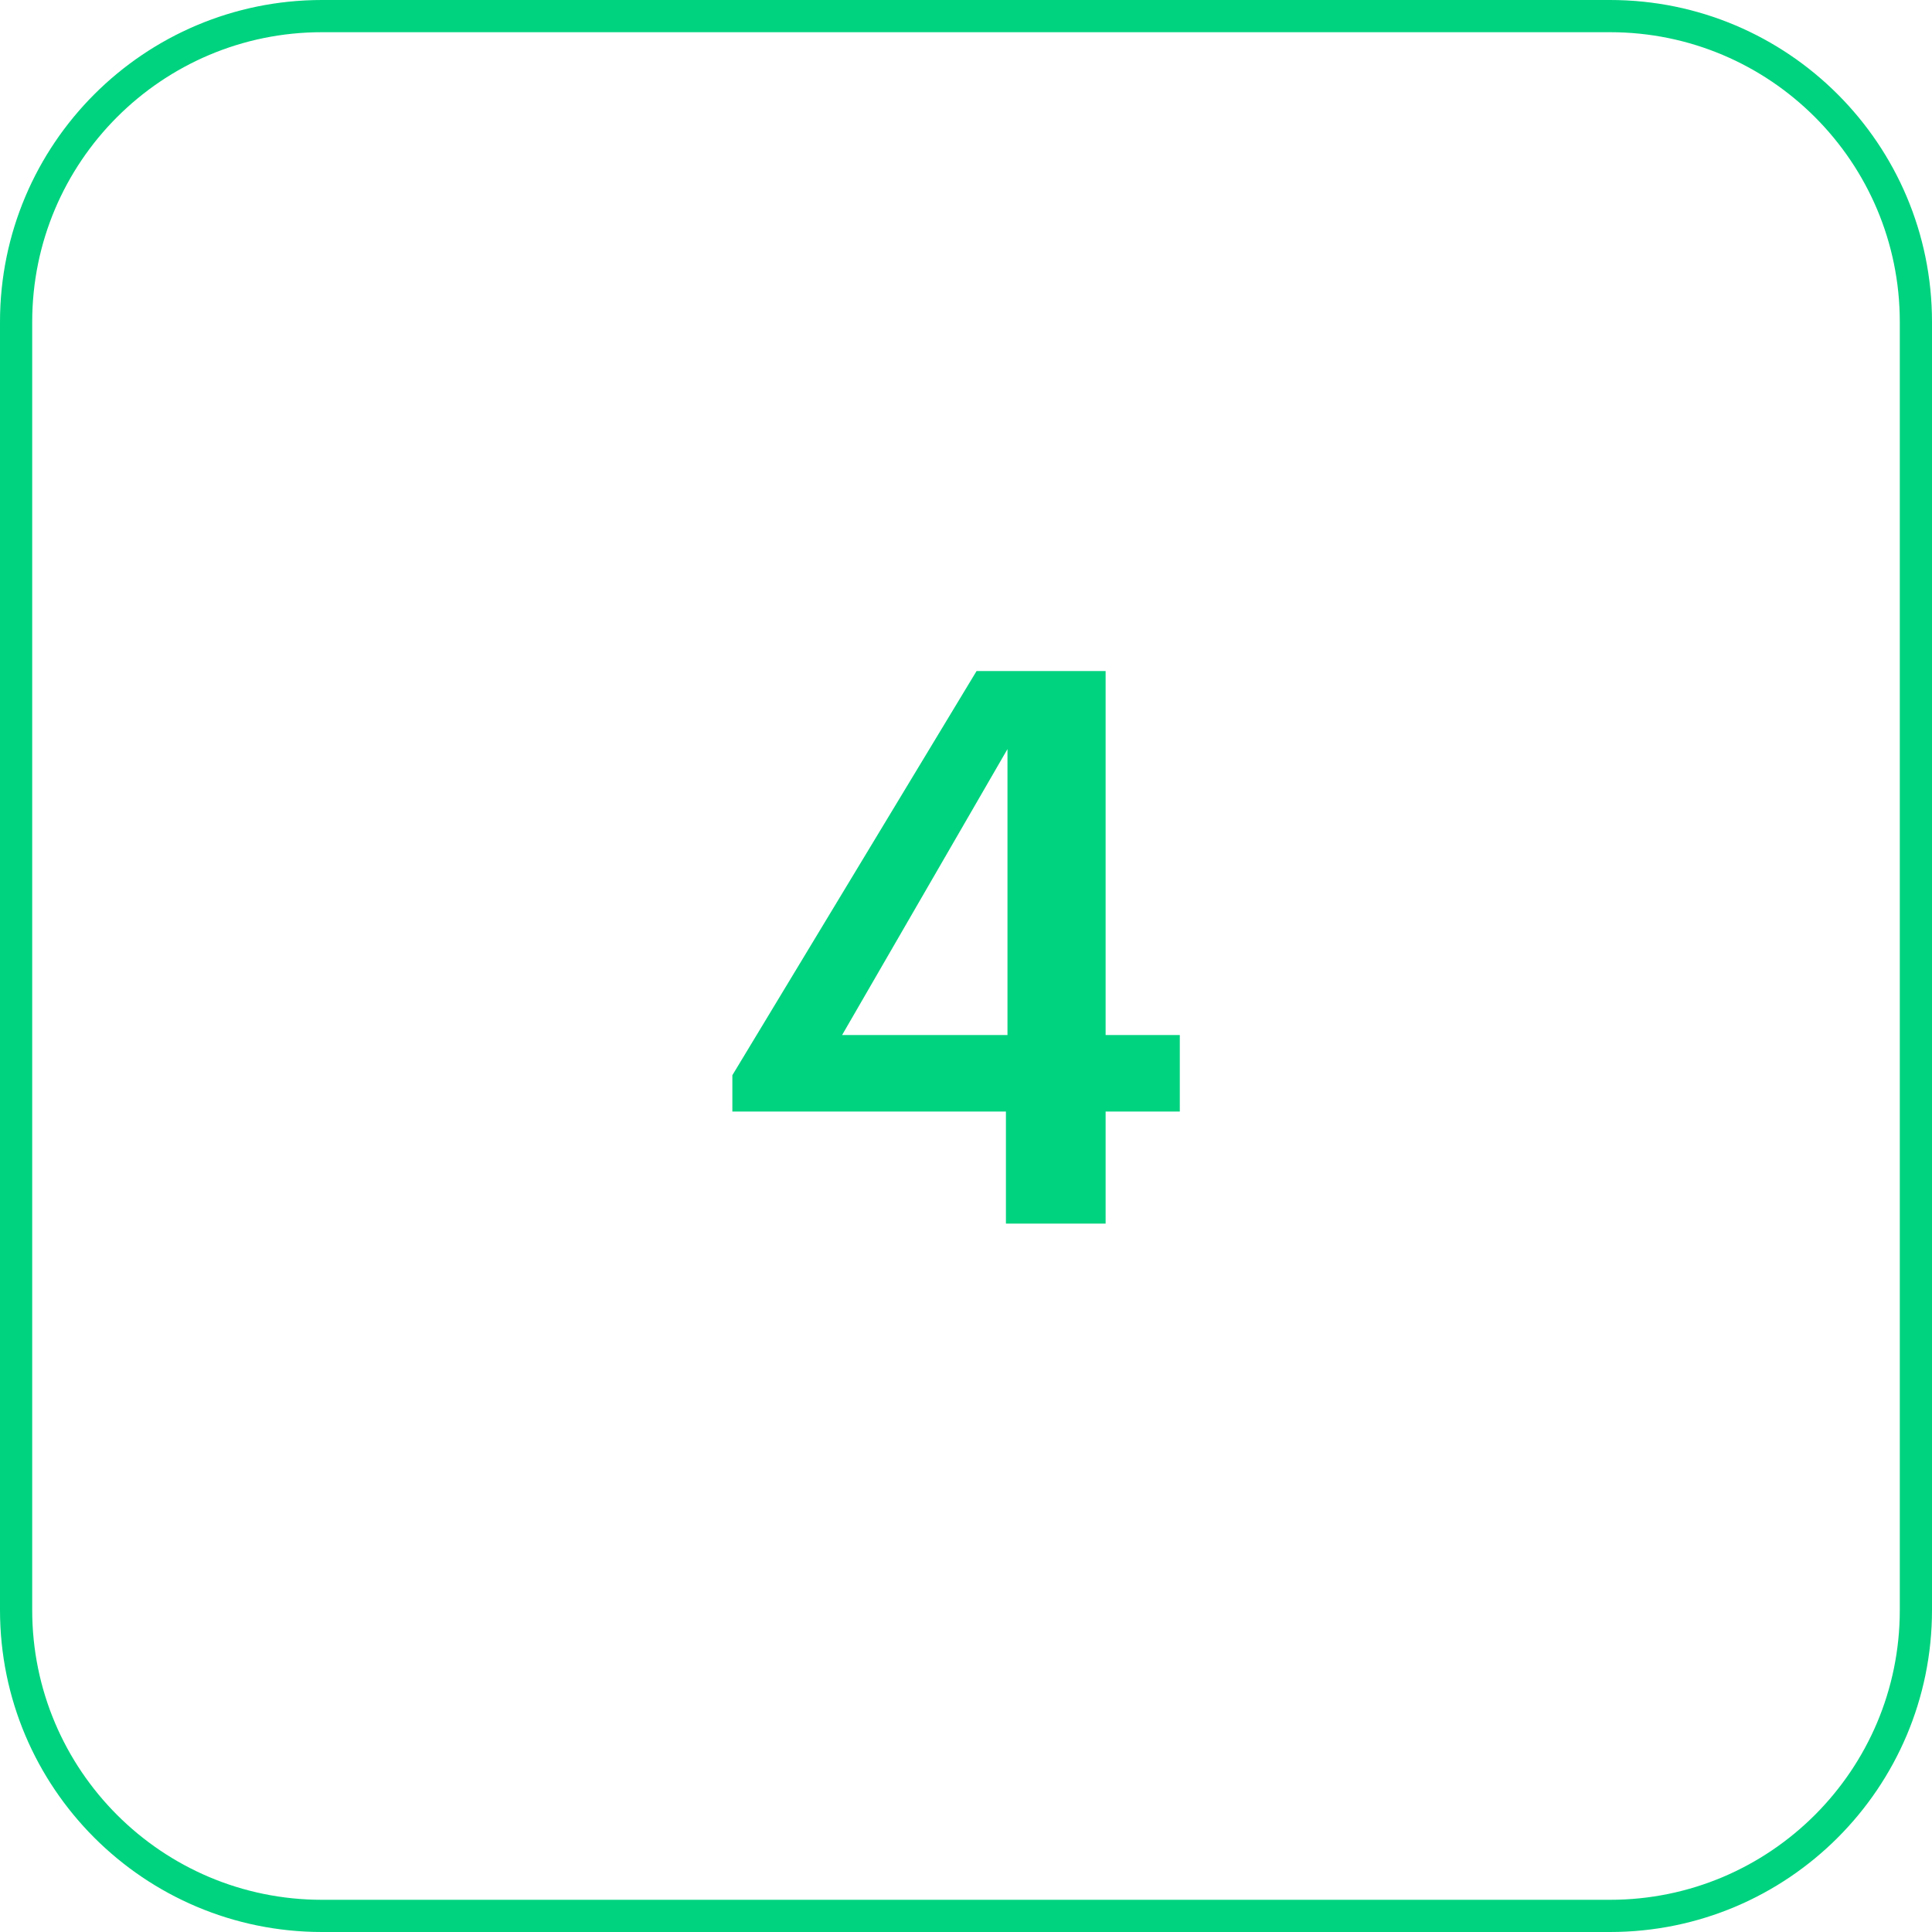 <svg width="60" height="60" viewBox="0 0 60 60" fill="none" xmlns="http://www.w3.org/2000/svg">
<path d="M10 0.5H50C55.247 0.5 59.5 4.753 59.5 10V50C59.5 55.247 55.247 59.5 50 59.5H10C4.753 59.5 0.5 55.247 0.5 50V10C0.5 4.753 4.753 0.5 10 0.5Z" stroke="#00D37F"/>
<path d="M31.24 34.52H22.744V33.392L30.328 20.84H34.336V32.144H36.64V34.52H34.336V38H31.24V34.52ZM31.288 32.144V23.264L26.152 32.144H31.288Z" fill="#00D37F"/>
</svg>
